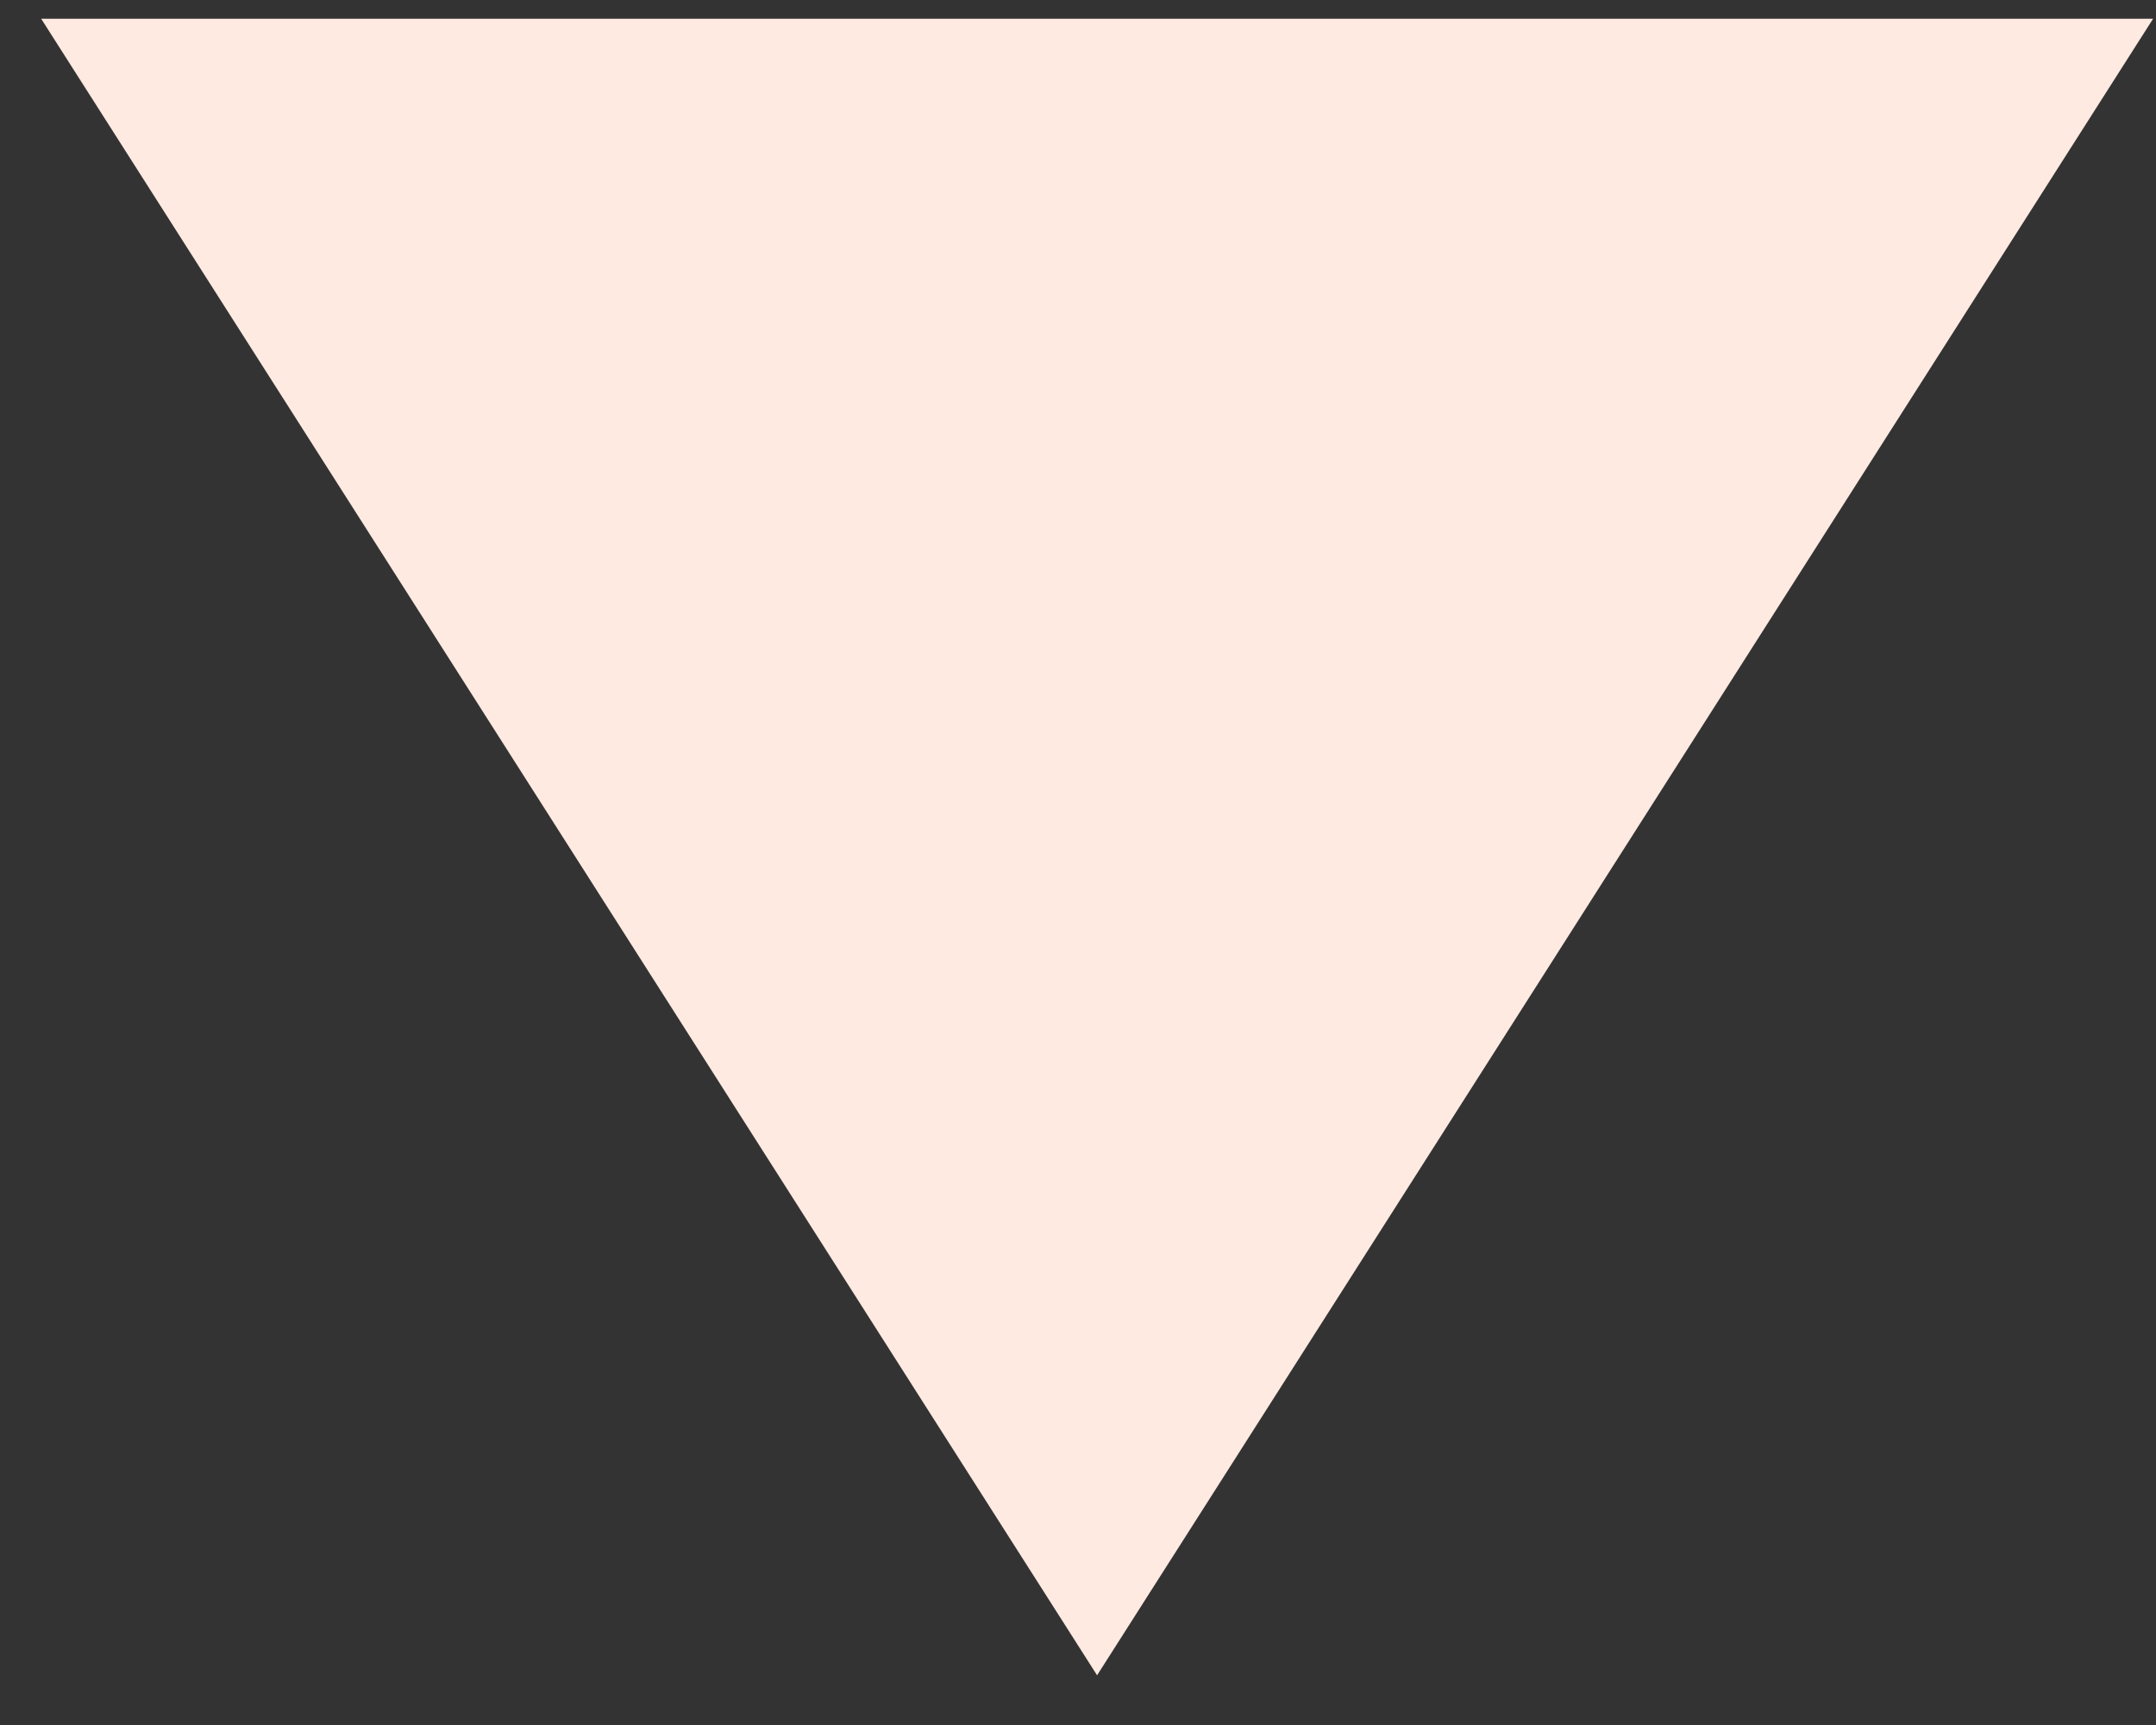 <svg xmlns="http://www.w3.org/2000/svg" width="20" height="16" viewBox="0 0 20 16"><rect x="0" y="0" width="20" height="16" fill="#333333" stroke="none"/><g><g><path fill="#ffeae1" d="M19.973.174H.382l9.795 15.365z"/></g></g></svg>